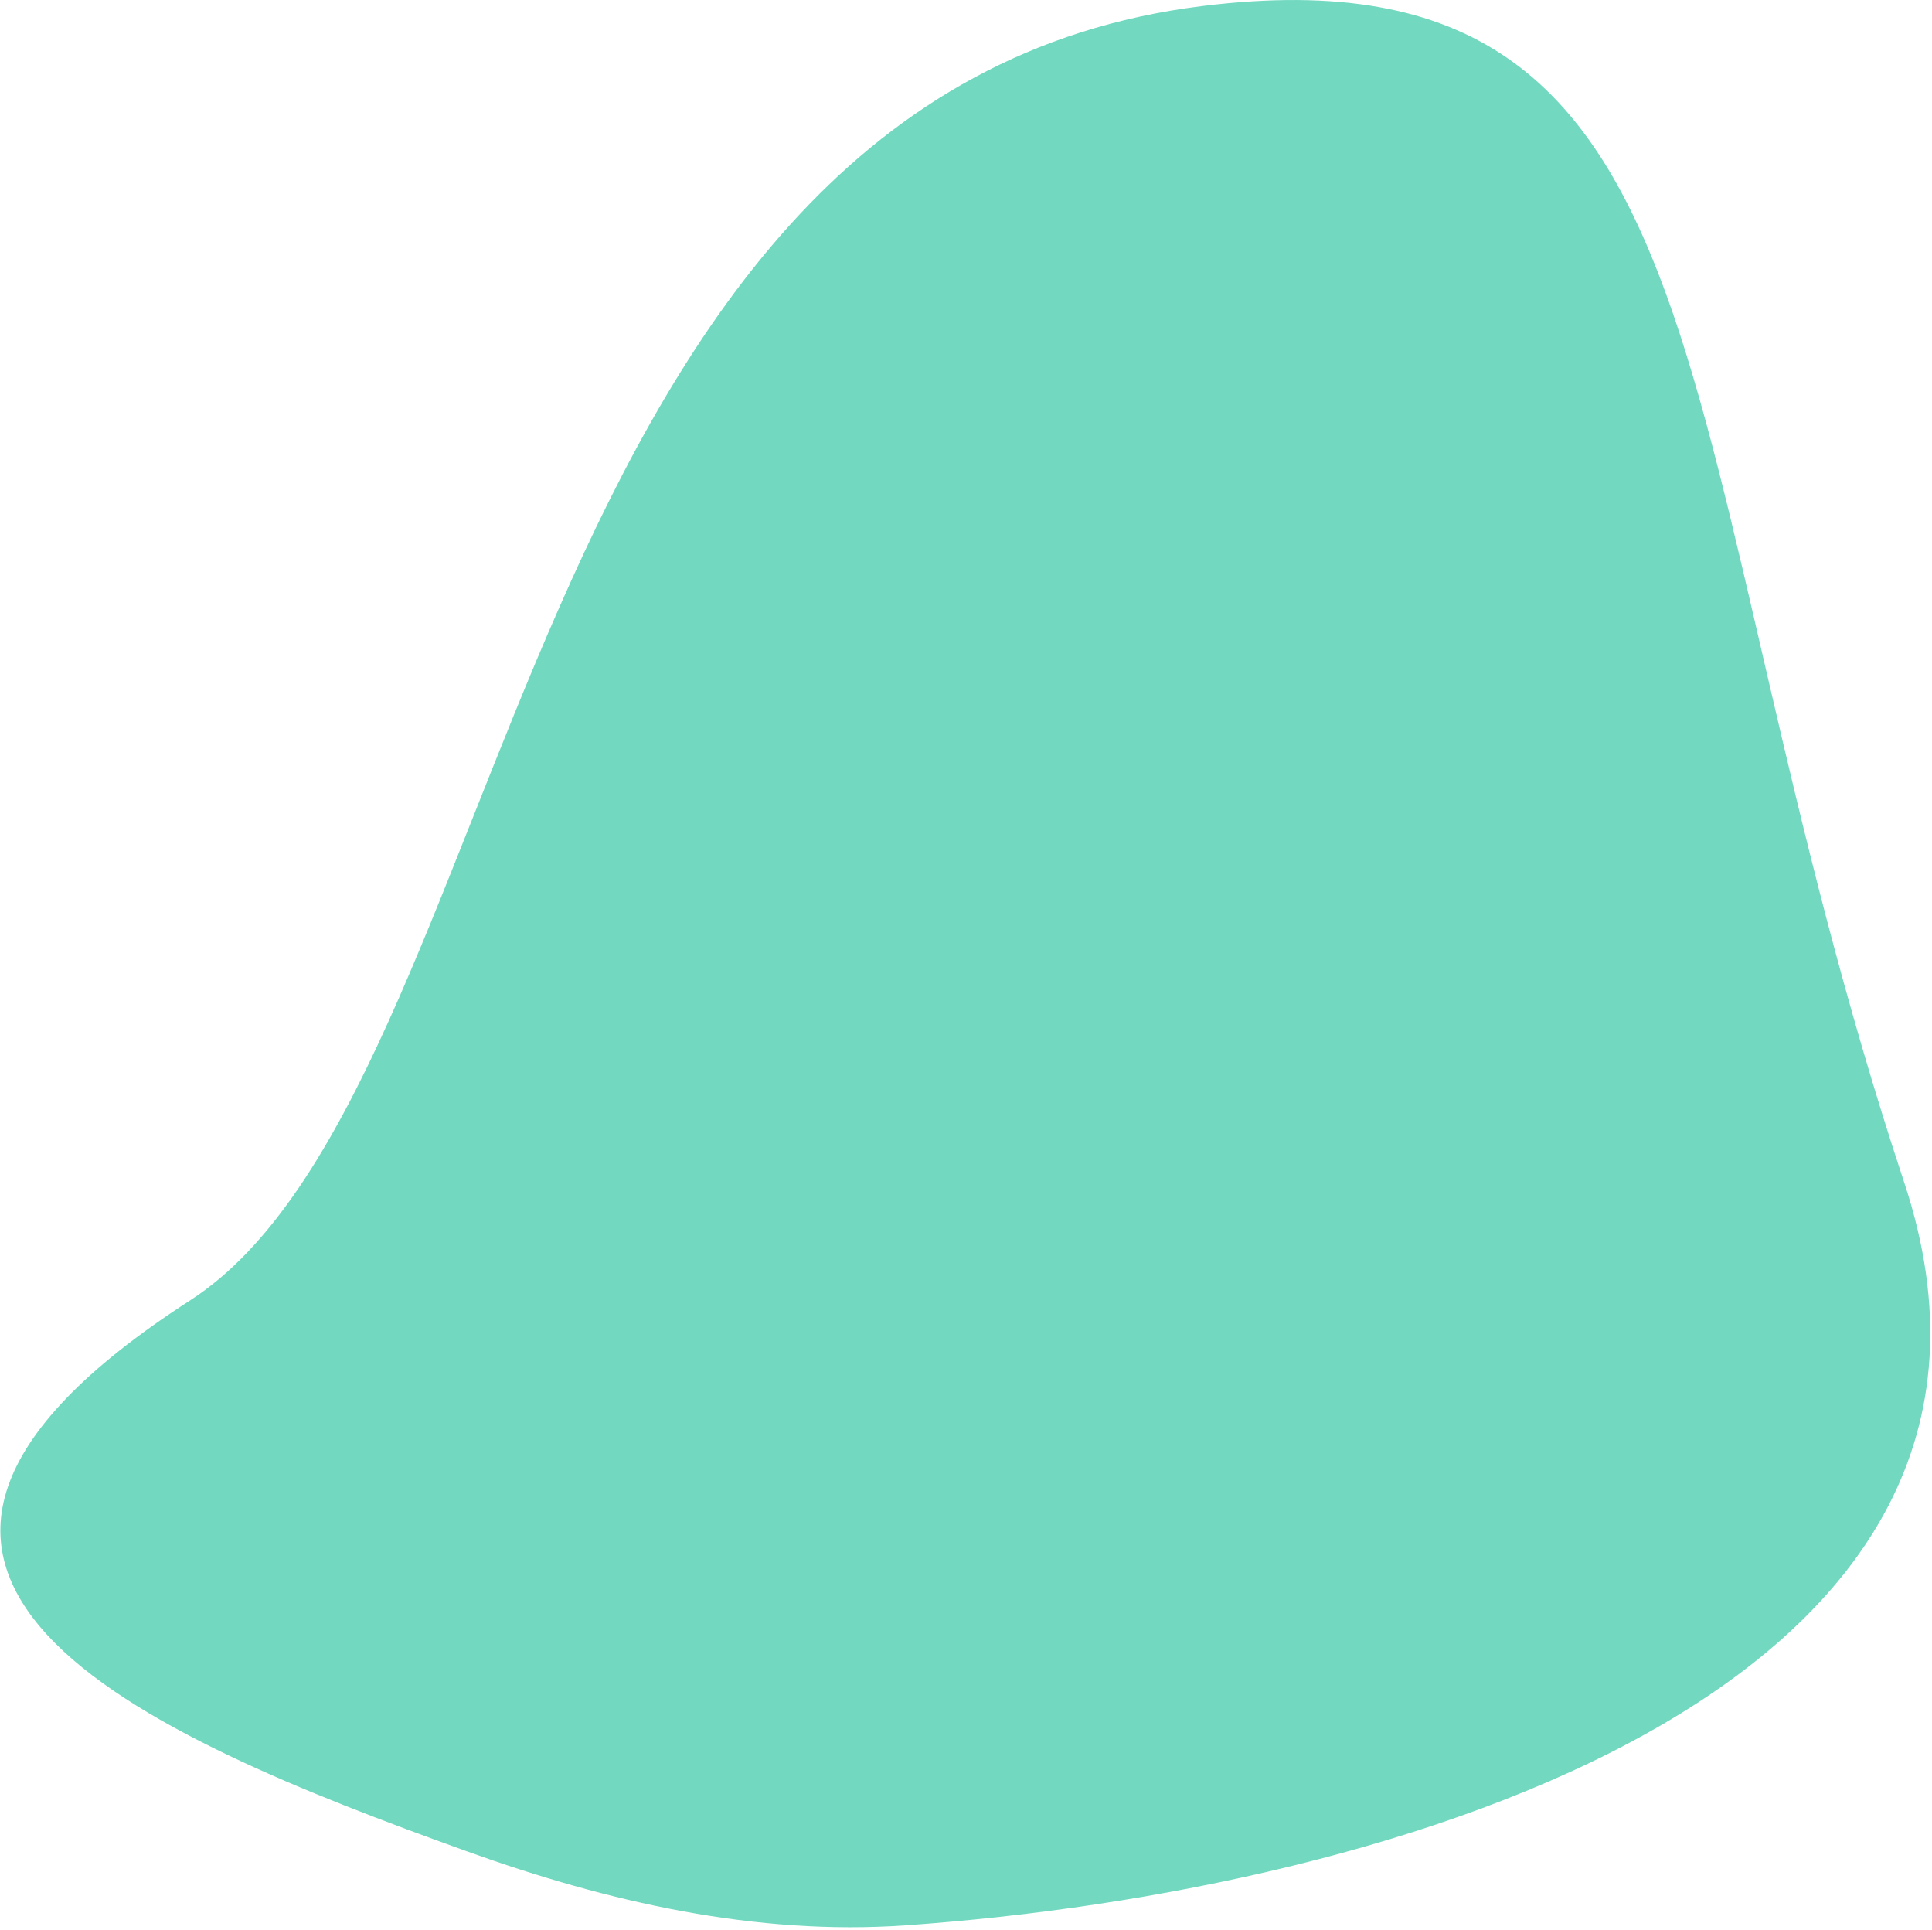 <?xml version="1.0" encoding="UTF-8"?> <svg xmlns="http://www.w3.org/2000/svg" width="733" height="732" viewBox="0 0 733 732" fill="none"> <path d="M72.118 493.286C-89.475 597.521 54.501 658.142 177.045 702.247C230.554 721.506 286.781 734.329 343.512 730.361C530.503 717.283 785.927 639.985 722.439 448.487C629.887 169.323 662.472 -23.328 456.119 2.286C194.779 34.725 195.273 413.846 72.118 493.286Z" fill="#72D9C0"></path> </svg> 